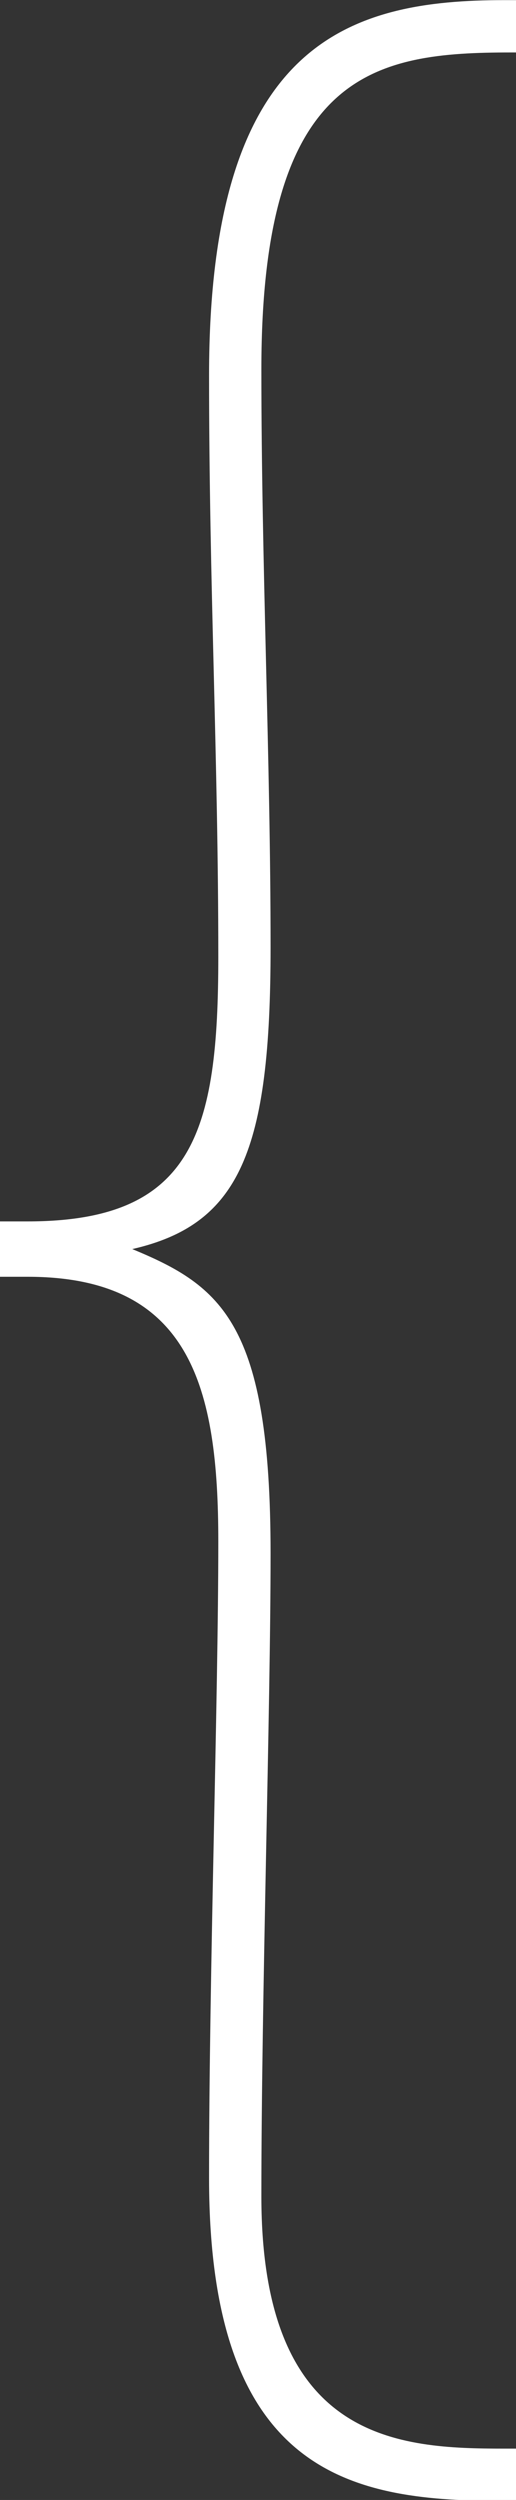 <?xml version="1.0" encoding="UTF-8" standalone="no"?><svg xmlns="http://www.w3.org/2000/svg" xmlns:xlink="http://www.w3.org/1999/xlink" fill="#ffffff" height="74.1" preserveAspectRatio="xMidYMid meet" version="1" viewBox="0.0 0.0 15.3 74.1" width="15.3" zoomAndPan="magnify"><rect x="0.0" y="0.0" width="15.3" height="74.1" fill="#333333" stroke="none"/><defs><clipPath id="a"><path d="M 0 0 L 15.32 0 L 15.32 74.129 L 0 74.129 Z M 0 0"/></clipPath></defs><g><g clip-path="url(#a)" id="change1_1"><path d="M 0 36.203 L 0.82 36.203 C 5.742 36.203 6.473 33.559 6.473 28.359 C 6.473 22.434 6.199 17.328 6.199 11.129 C 6.199 1.191 10.395 0.004 14.953 0.004 L 15.316 0.004 L 15.316 1.555 L 15.137 1.555 C 11.125 1.555 7.75 2.102 7.75 10.945 C 7.75 16.781 8.023 22.434 8.023 28.086 C 8.023 34.105 7.113 36.293 3.922 37.023 C 6.562 38.117 8.023 39.211 8.023 46.047 C 8.023 50.699 7.75 59.176 7.75 65.105 C 7.75 72.398 11.852 72.578 14.953 72.578 L 15.316 72.578 L 15.316 74.129 L 14.953 74.129 C 10.578 74.129 6.199 73.492 6.199 64.559 C 6.199 58.449 6.473 50.426 6.473 45.684 C 6.473 41.125 5.652 37.844 0.82 37.844 L 0 37.844 L 0 36.203"/></g></g></svg>